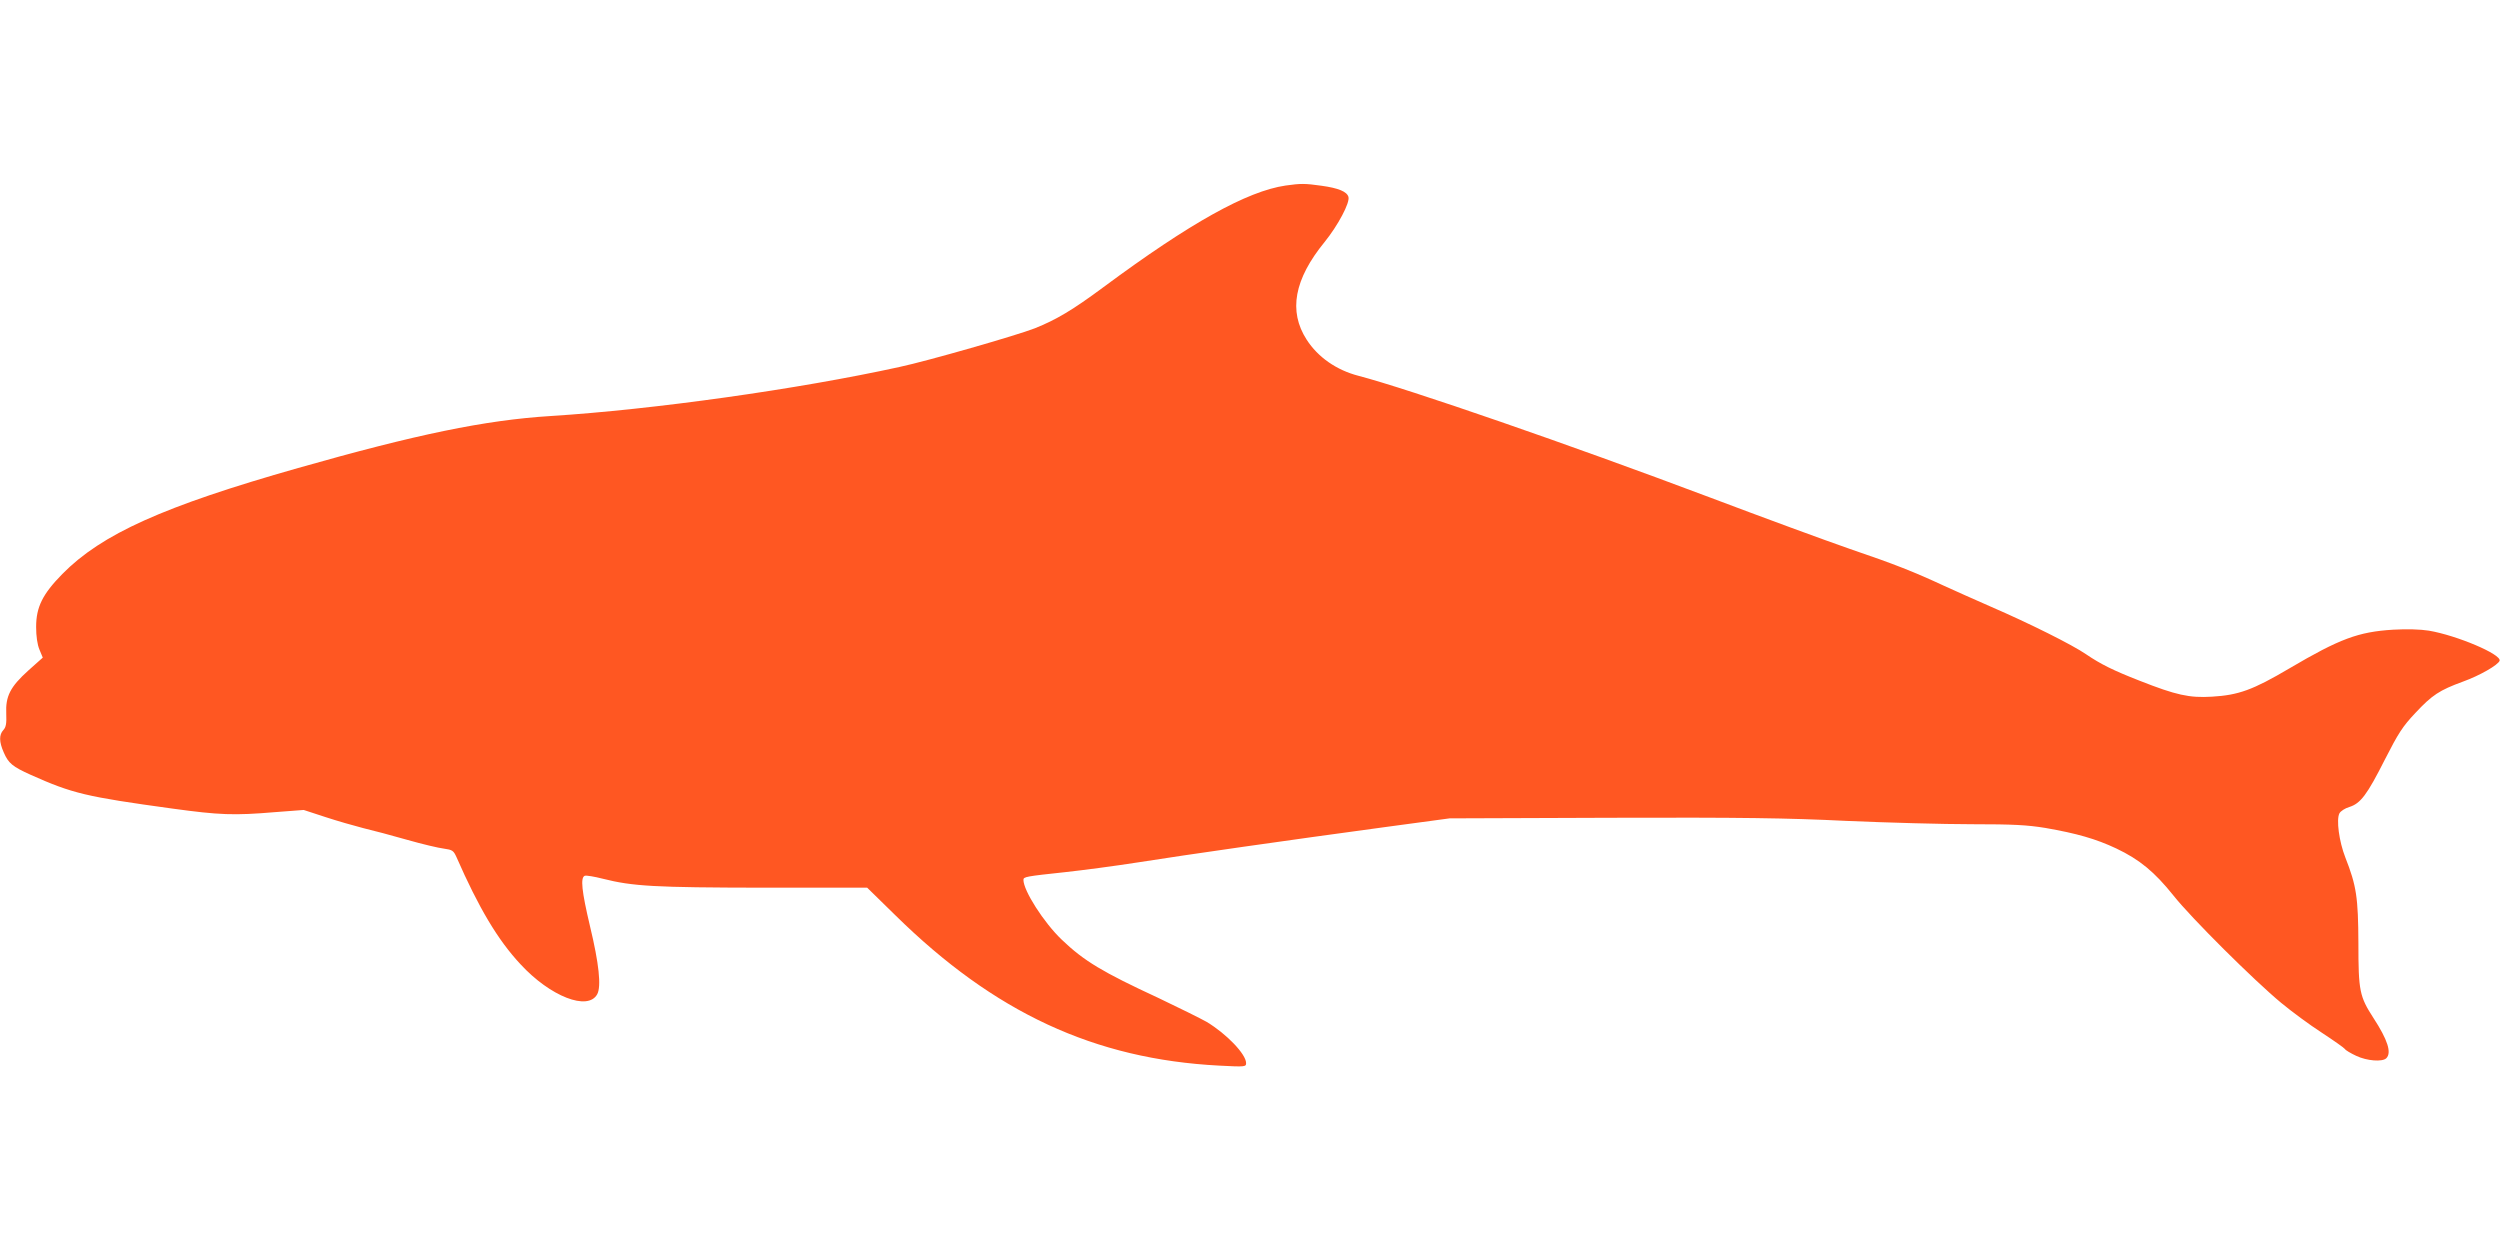 <?xml version="1.0" standalone="no"?>
<!DOCTYPE svg PUBLIC "-//W3C//DTD SVG 20010904//EN"
 "http://www.w3.org/TR/2001/REC-SVG-20010904/DTD/svg10.dtd">
<svg version="1.0" xmlns="http://www.w3.org/2000/svg"
 width="1280pt" height="640pt" viewBox="0 0 1280 640"
 preserveAspectRatio="xMidYMid meet">
<g transform="translate(0,640) scale(0.1,-0.1)"
fill="#ff5722" stroke="none">
<path d="M6582 5450 c-197 -29 -488 -191 -932 -520 -159 -118 -242 -167 -352
-211 -92 -36 -548 -167 -693 -198 -520 -114 -1261 -218 -1785 -251 -337 -21
-688 -94 -1293 -266 -690 -196 -1006 -338 -1208 -543 -101 -103 -134 -169
-134 -271 0 -47 6 -90 17 -116 l17 -41 -74 -66 c-93 -84 -117 -132 -113 -221
2 -50 -1 -69 -15 -84 -22 -24 -22 -60 2 -114 24 -56 45 -73 138 -115 215 -96
282 -112 726 -173 241 -33 314 -36 527 -18 l145 11 110 -36 c61 -20 148 -45
195 -57 47 -11 148 -38 225 -60 77 -22 162 -42 188 -45 43 -6 49 -10 64 -43
114 -260 212 -425 328 -549 152 -165 346 -241 393 -153 21 40 9 156 -37 347
-43 182 -50 250 -27 259 7 3 49 -4 92 -15 154 -39 265 -45 822 -46 l532 0 143
-140 c508 -500 1021 -738 1660 -771 133 -7 137 -6 137 13 0 45 -99 149 -202
211 -30 17 -141 72 -246 122 -287 133 -381 189 -496 299 -92 88 -196 251 -196
306 0 16 12 18 217 40 83 9 251 31 372 50 247 39 758 112 1260 180 l333 45
827 3 c664 2 900 -1 1205 -16 208 -9 497 -17 641 -17 215 0 284 -4 377 -19
161 -28 259 -56 363 -105 120 -57 196 -120 293 -241 91 -115 412 -434 552
-550 52 -43 145 -112 207 -152 61 -40 115 -78 119 -84 3 -6 30 -22 58 -35 55
-26 134 -32 154 -12 28 28 7 94 -66 206 -71 110 -77 138 -77 382 -1 236 -10
295 -67 440 -32 82 -47 194 -30 226 6 11 29 26 50 32 58 18 91 62 182 242 70
137 91 170 157 240 86 92 123 116 243 160 86 31 180 85 188 107 10 33 -220
130 -362 154 -44 7 -112 9 -183 5 -178 -11 -273 -46 -531 -198 -188 -111 -261
-137 -397 -145 -116 -7 -183 8 -371 82 -133 52 -198 84 -273 135 -71 49 -292
159 -486 243 -82 36 -190 84 -240 107 -155 72 -253 111 -485 190 -124 43 -445
161 -715 263 -722 272 -1541 555 -1800 623 -112 29 -207 95 -265 185 -94 146
-64 309 92 500 68 84 131 202 122 231 -8 27 -51 45 -138 57 -85 12 -106 12
-184 1z"/>
</g>
</svg>
